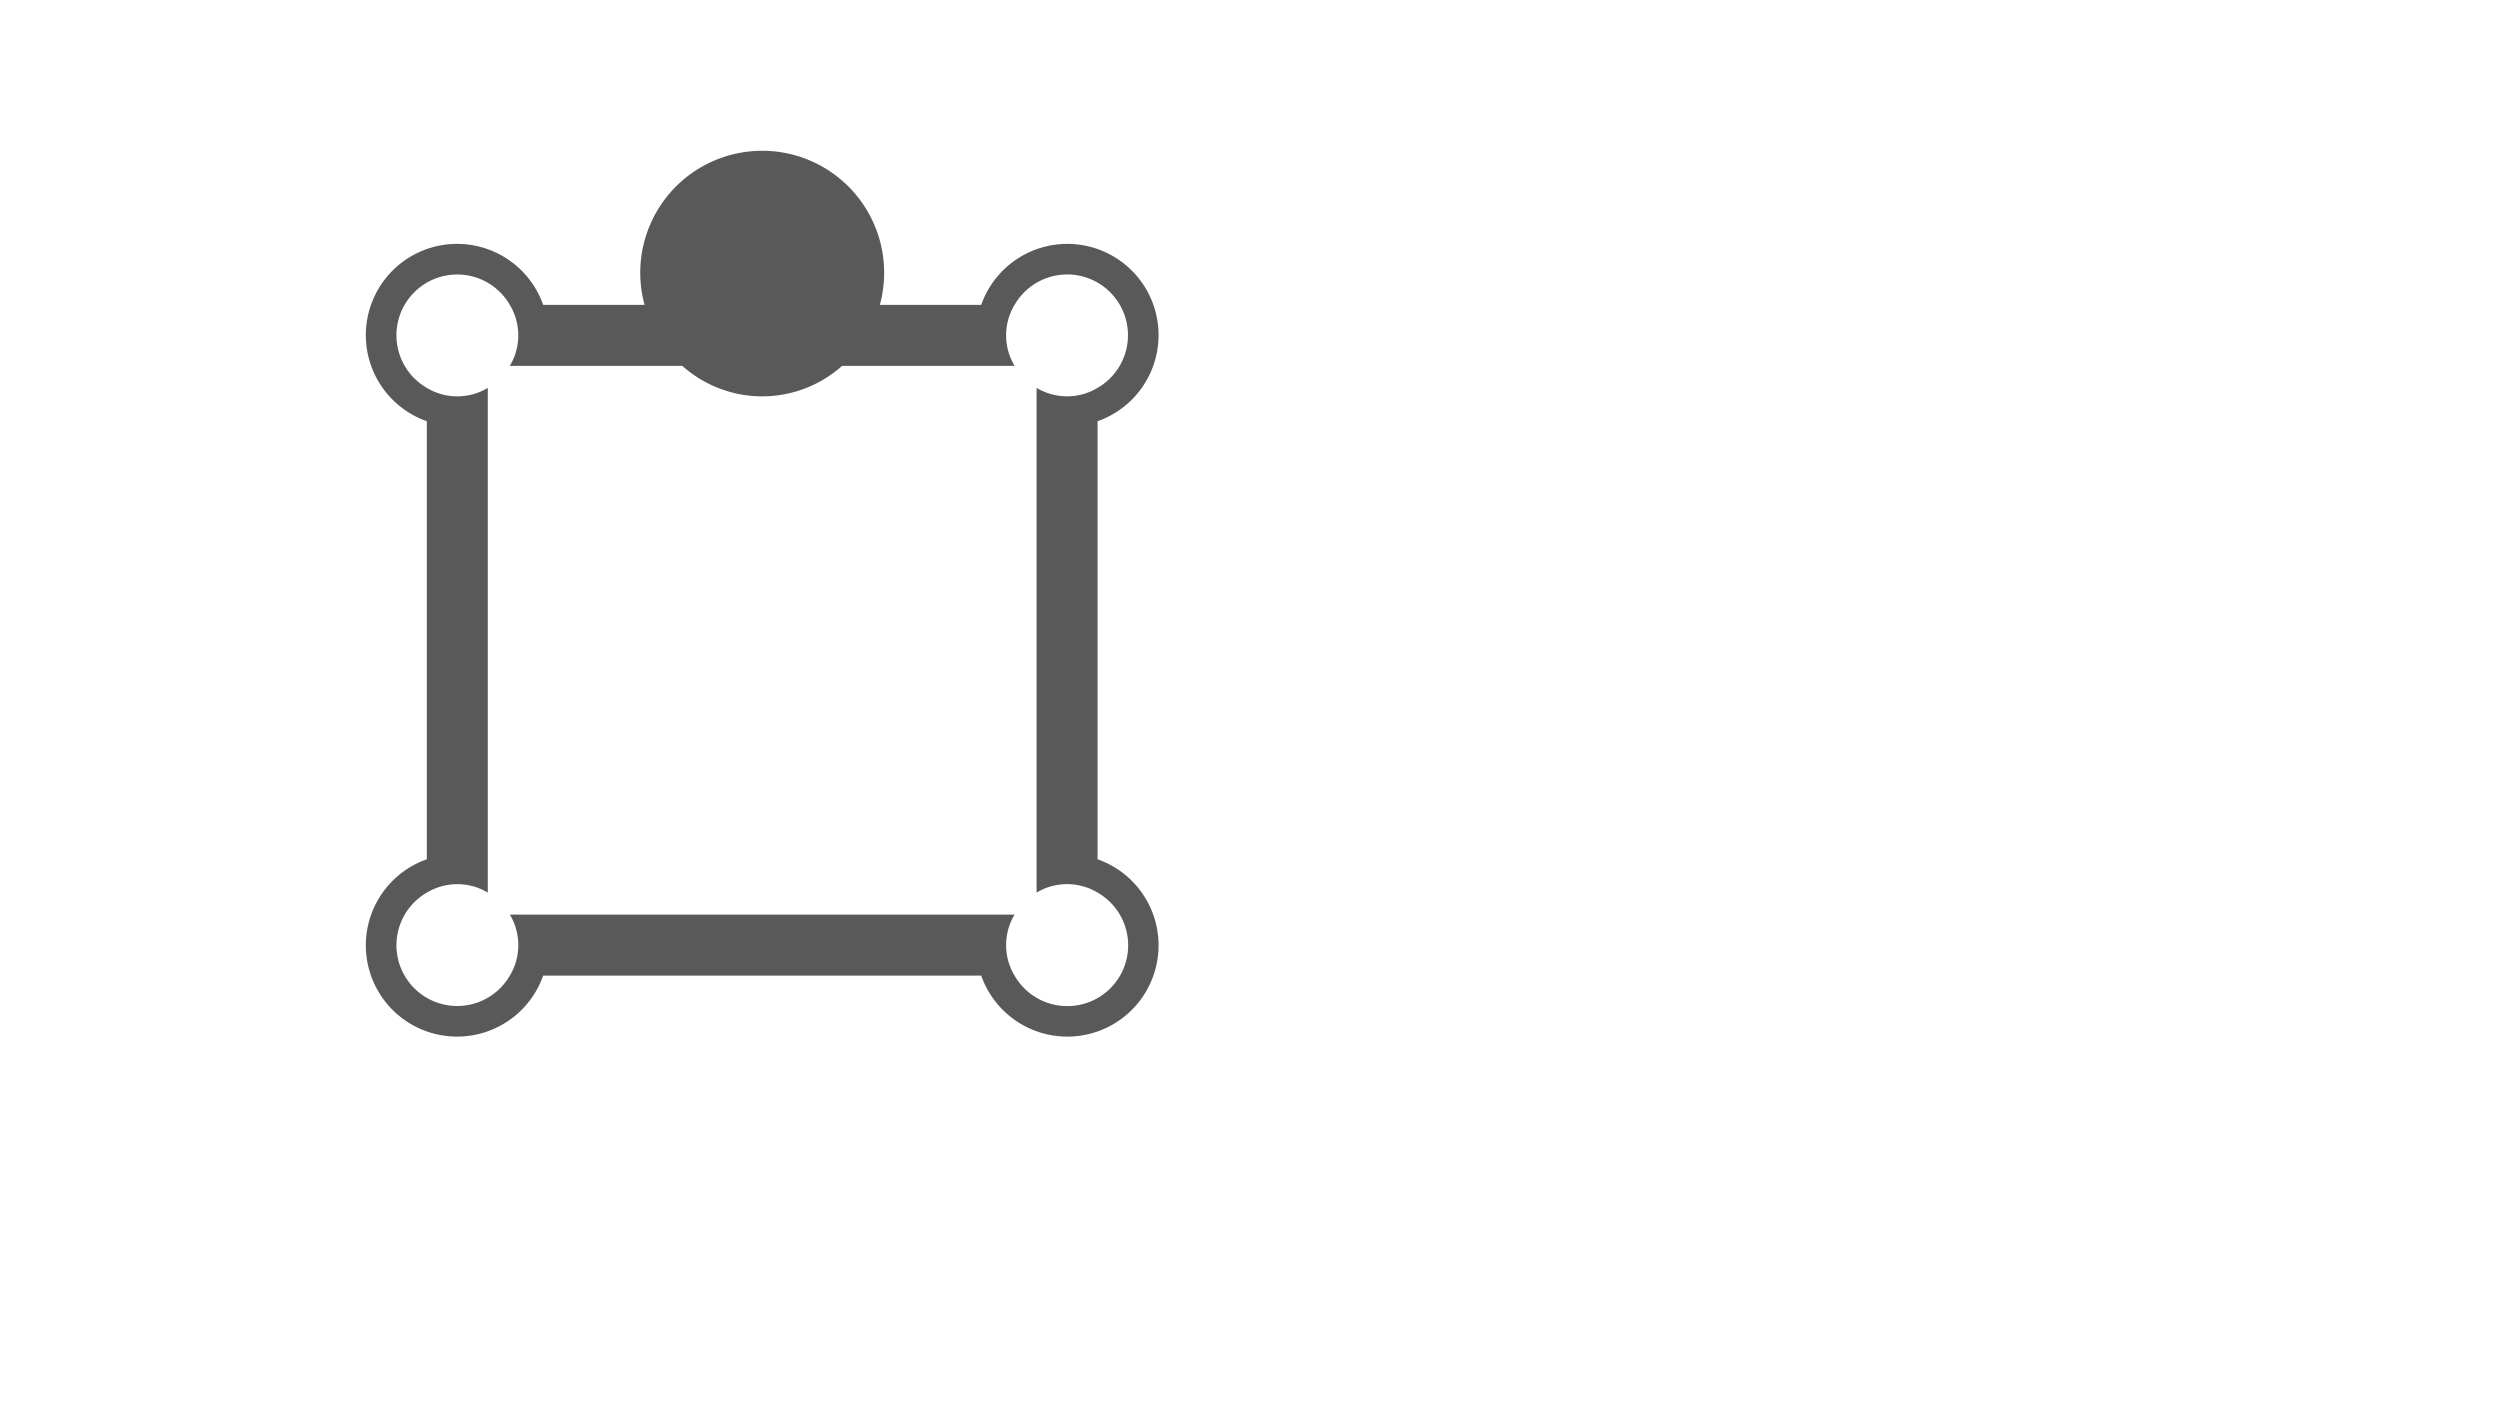 <svg id="S_AM16Panner51Center_41x23_N_2x" data-name="S_AM16Panner51Center_41x23_N@2x" xmlns="http://www.w3.org/2000/svg" width="82" height="46" viewBox="0 0 82 46">
  <defs>
    <style>
      .fill {
        fill-rule: evenodd;
        opacity: 0.65;
      }

      
    </style>
  </defs>
  <title>S_AM16Panner51Center_41x23_N@2x</title>
  <path class="fill" d="M36,28.184V13.816A2.993,2.993,0,1,0,32.184,10H28.859a4,4,0,1,0-7.717,0H17.816A2.993,2.993,0,1,0,14,13.816V28.184A2.993,2.993,0,1,0,17.816,32H32.184A2.993,2.993,0,1,0,36,28.184ZM35,33a1.994,1.994,0,0,1-1.722-1h0a1.941,1.941,0,0,1,0-2H16.723a1.941,1.941,0,0,1,0,2h0A1.993,1.993,0,1,1,14,29.278h0a1.941,1.941,0,0,1,2,0V12.723a1.941,1.941,0,0,1-2,0h0A1.993,1.993,0,1,1,16.722,10h0a1.941,1.941,0,0,1,0,2H22.38a3.933,3.933,0,0,0,5.241,0h5.657a1.941,1.941,0,0,1,0-2h0A1.993,1.993,0,1,1,36,12.722h0a1.941,1.941,0,0,1-2,0V29.277a1.941,1.941,0,0,1,2,0h0A1.993,1.993,0,0,1,35,33Z"/>
  </svg>